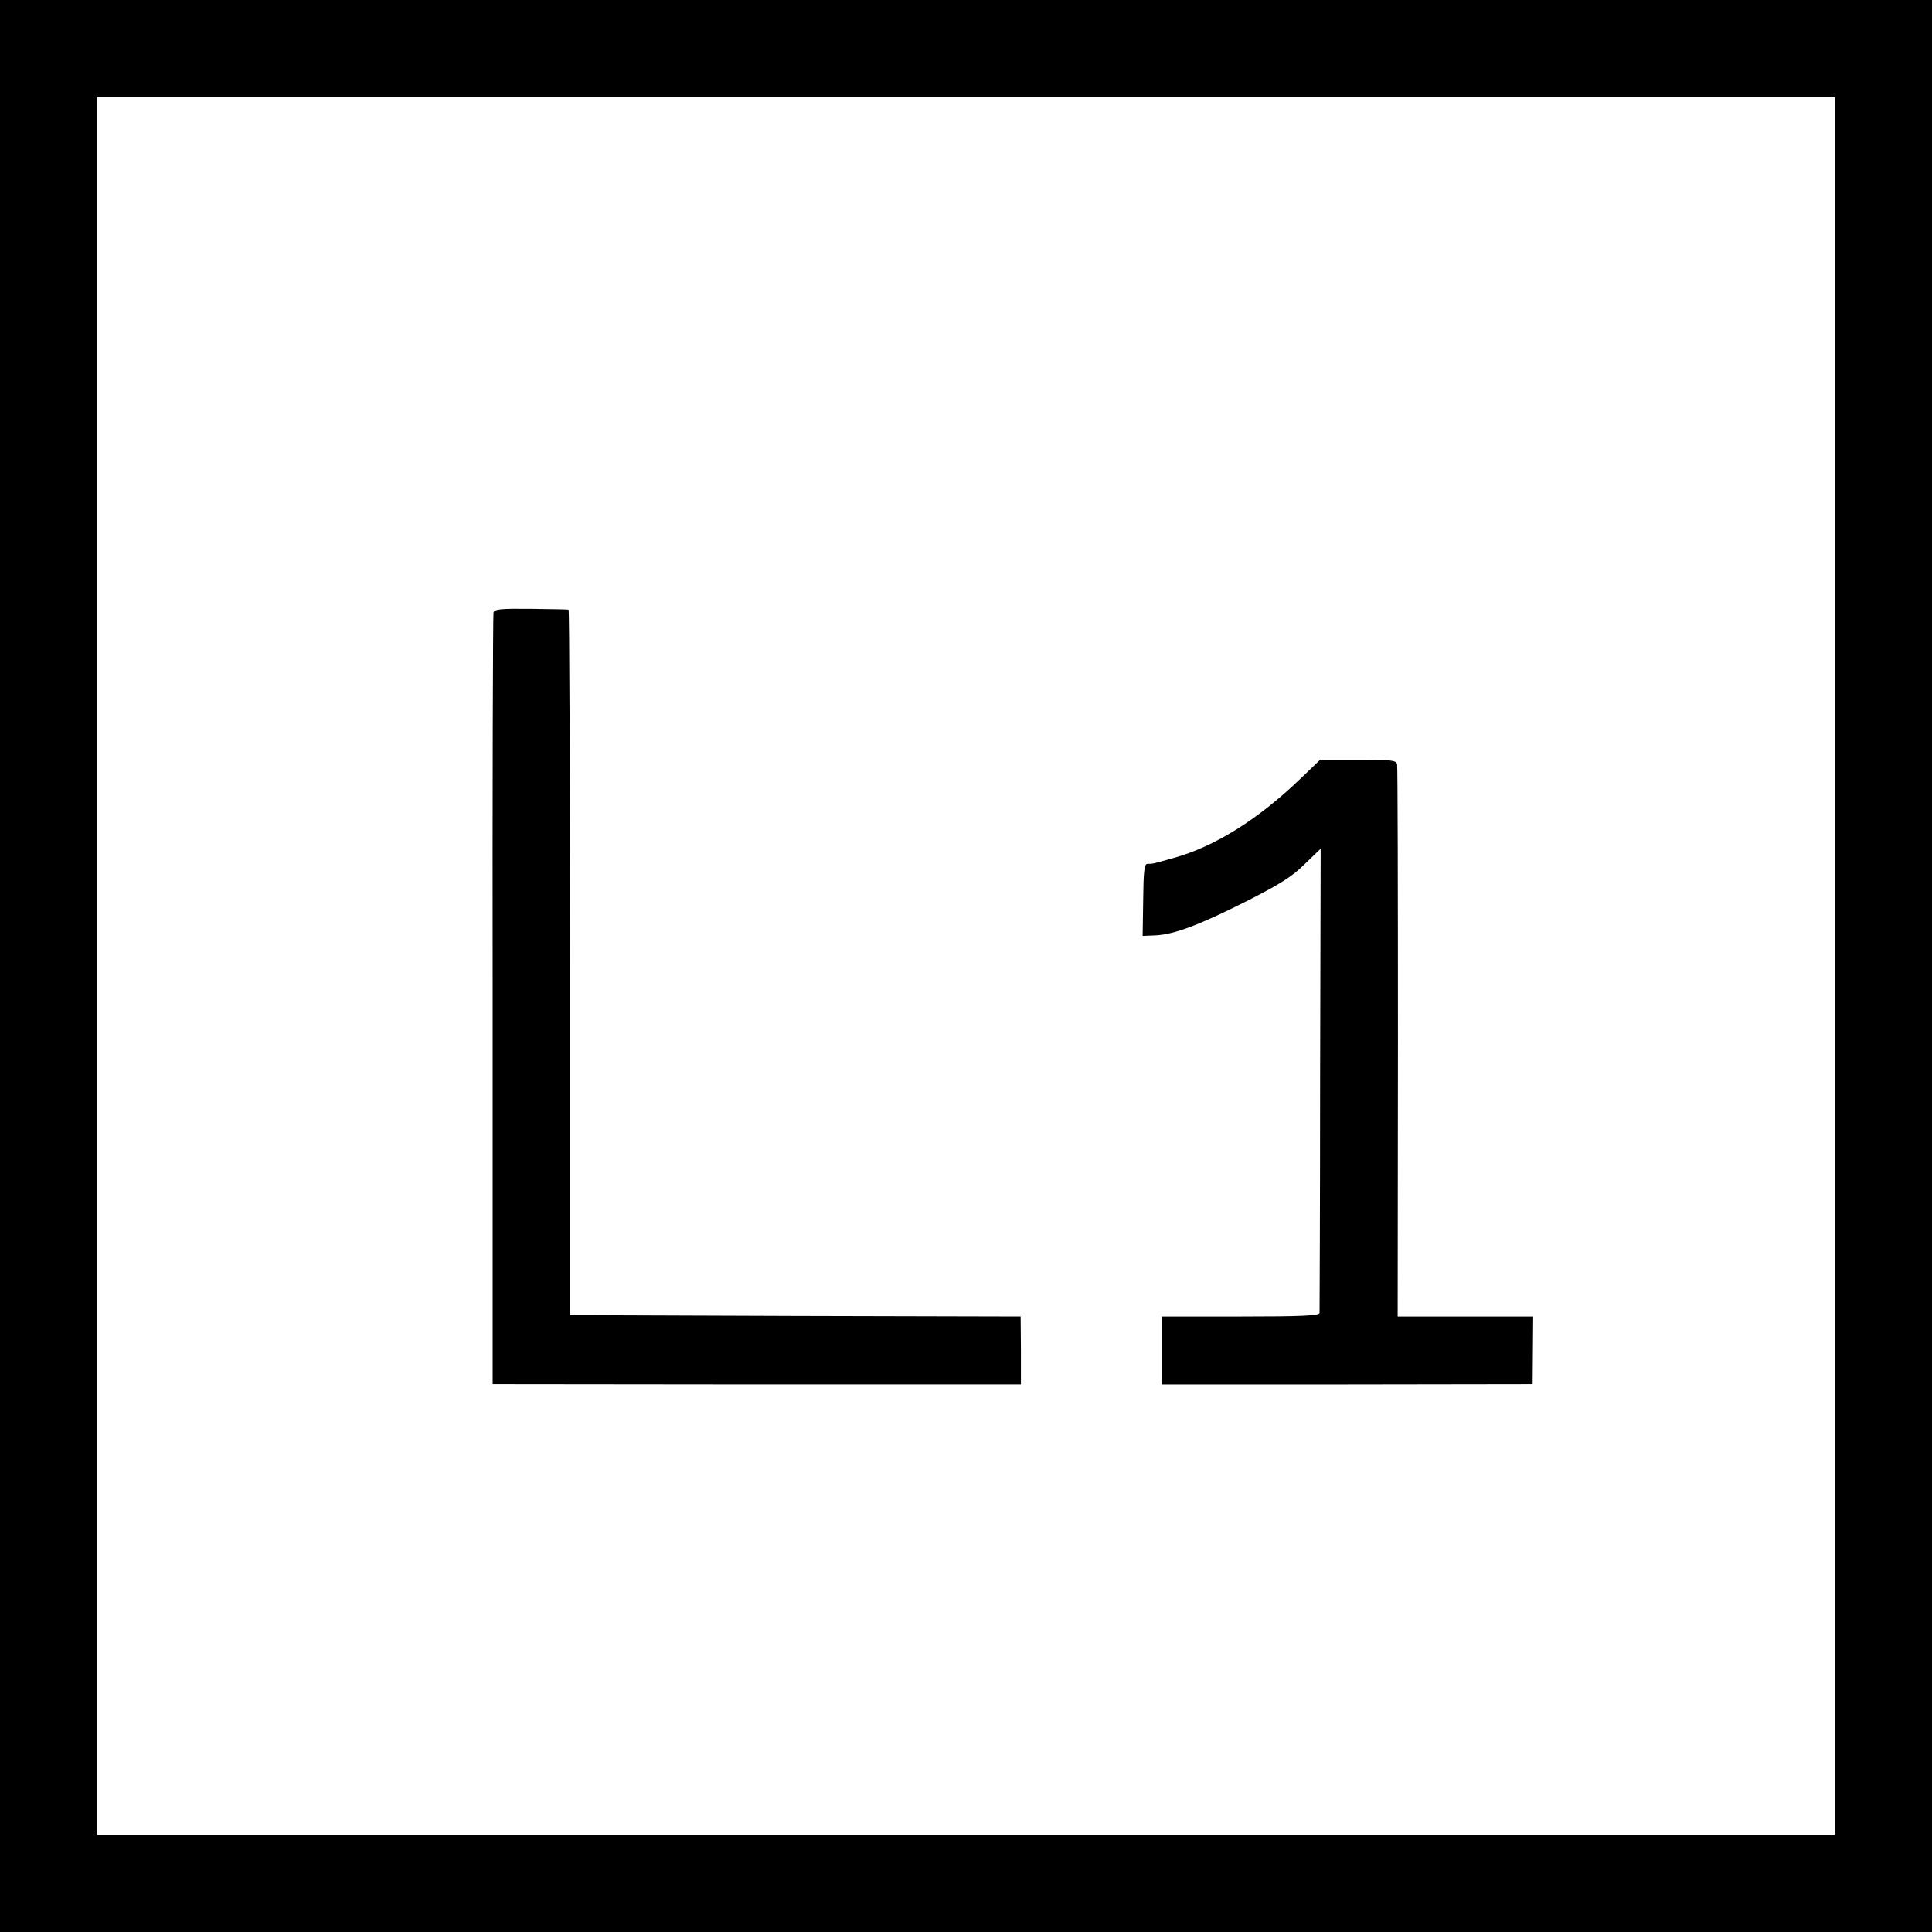 <?xml version="1.0" standalone="no"?>
<!DOCTYPE svg PUBLIC "-//W3C//DTD SVG 20010904//EN"
 "http://www.w3.org/TR/2001/REC-SVG-20010904/DTD/svg10.dtd">
<svg version="1.0" xmlns="http://www.w3.org/2000/svg"
 width="700pt" height="700pt" viewBox="0 0 700 700"
 preserveAspectRatio="xMidYMid meet">
<g transform="translate(0,700) scale(0.1,-0.1)"
fill="#000000" stroke="none">
<path d="M0 3500 l0 -3500 3500 0 3500 0 0 3500 0 3500 -3500 0 -3500 0 0
-3500z m6650 0 l0 -3150 -3150 0 -3150 0 0 3150 0 3150 3150 0 3150 0 0 -3150z"/>
<path d="M1788 4780 c-2 -8 -4 -640 -3 -1405 l0 -1390 957 -1 957 0 0 123 -1
123 -816 2 -817 3 0 1278 c0 702 -2 1278 -5 1278 -3 1 -64 2 -137 3 -111 1
-132 -1 -135 -14z"/>
<path d="M4709 4176 c-152 -146 -309 -244 -458 -285 -78 -22 -75 -21 -94 -21
-11 0 -14 -29 -15 -131 l-2 -130 48 2 c68 4 156 37 329 124 120 61 165 89 210
134 l58 56 -2 -835 c0 -459 -2 -841 -2 -847 -1 -10 -65 -13 -286 -13 l-285 0
0 -123 0 -123 672 0 671 1 1 123 1 122 -245 0 -246 0 1 993 c0 545 -1 999 -3
1008 -3 14 -22 17 -141 16 l-138 0 -74 -71z"/>
</g>
</svg>
